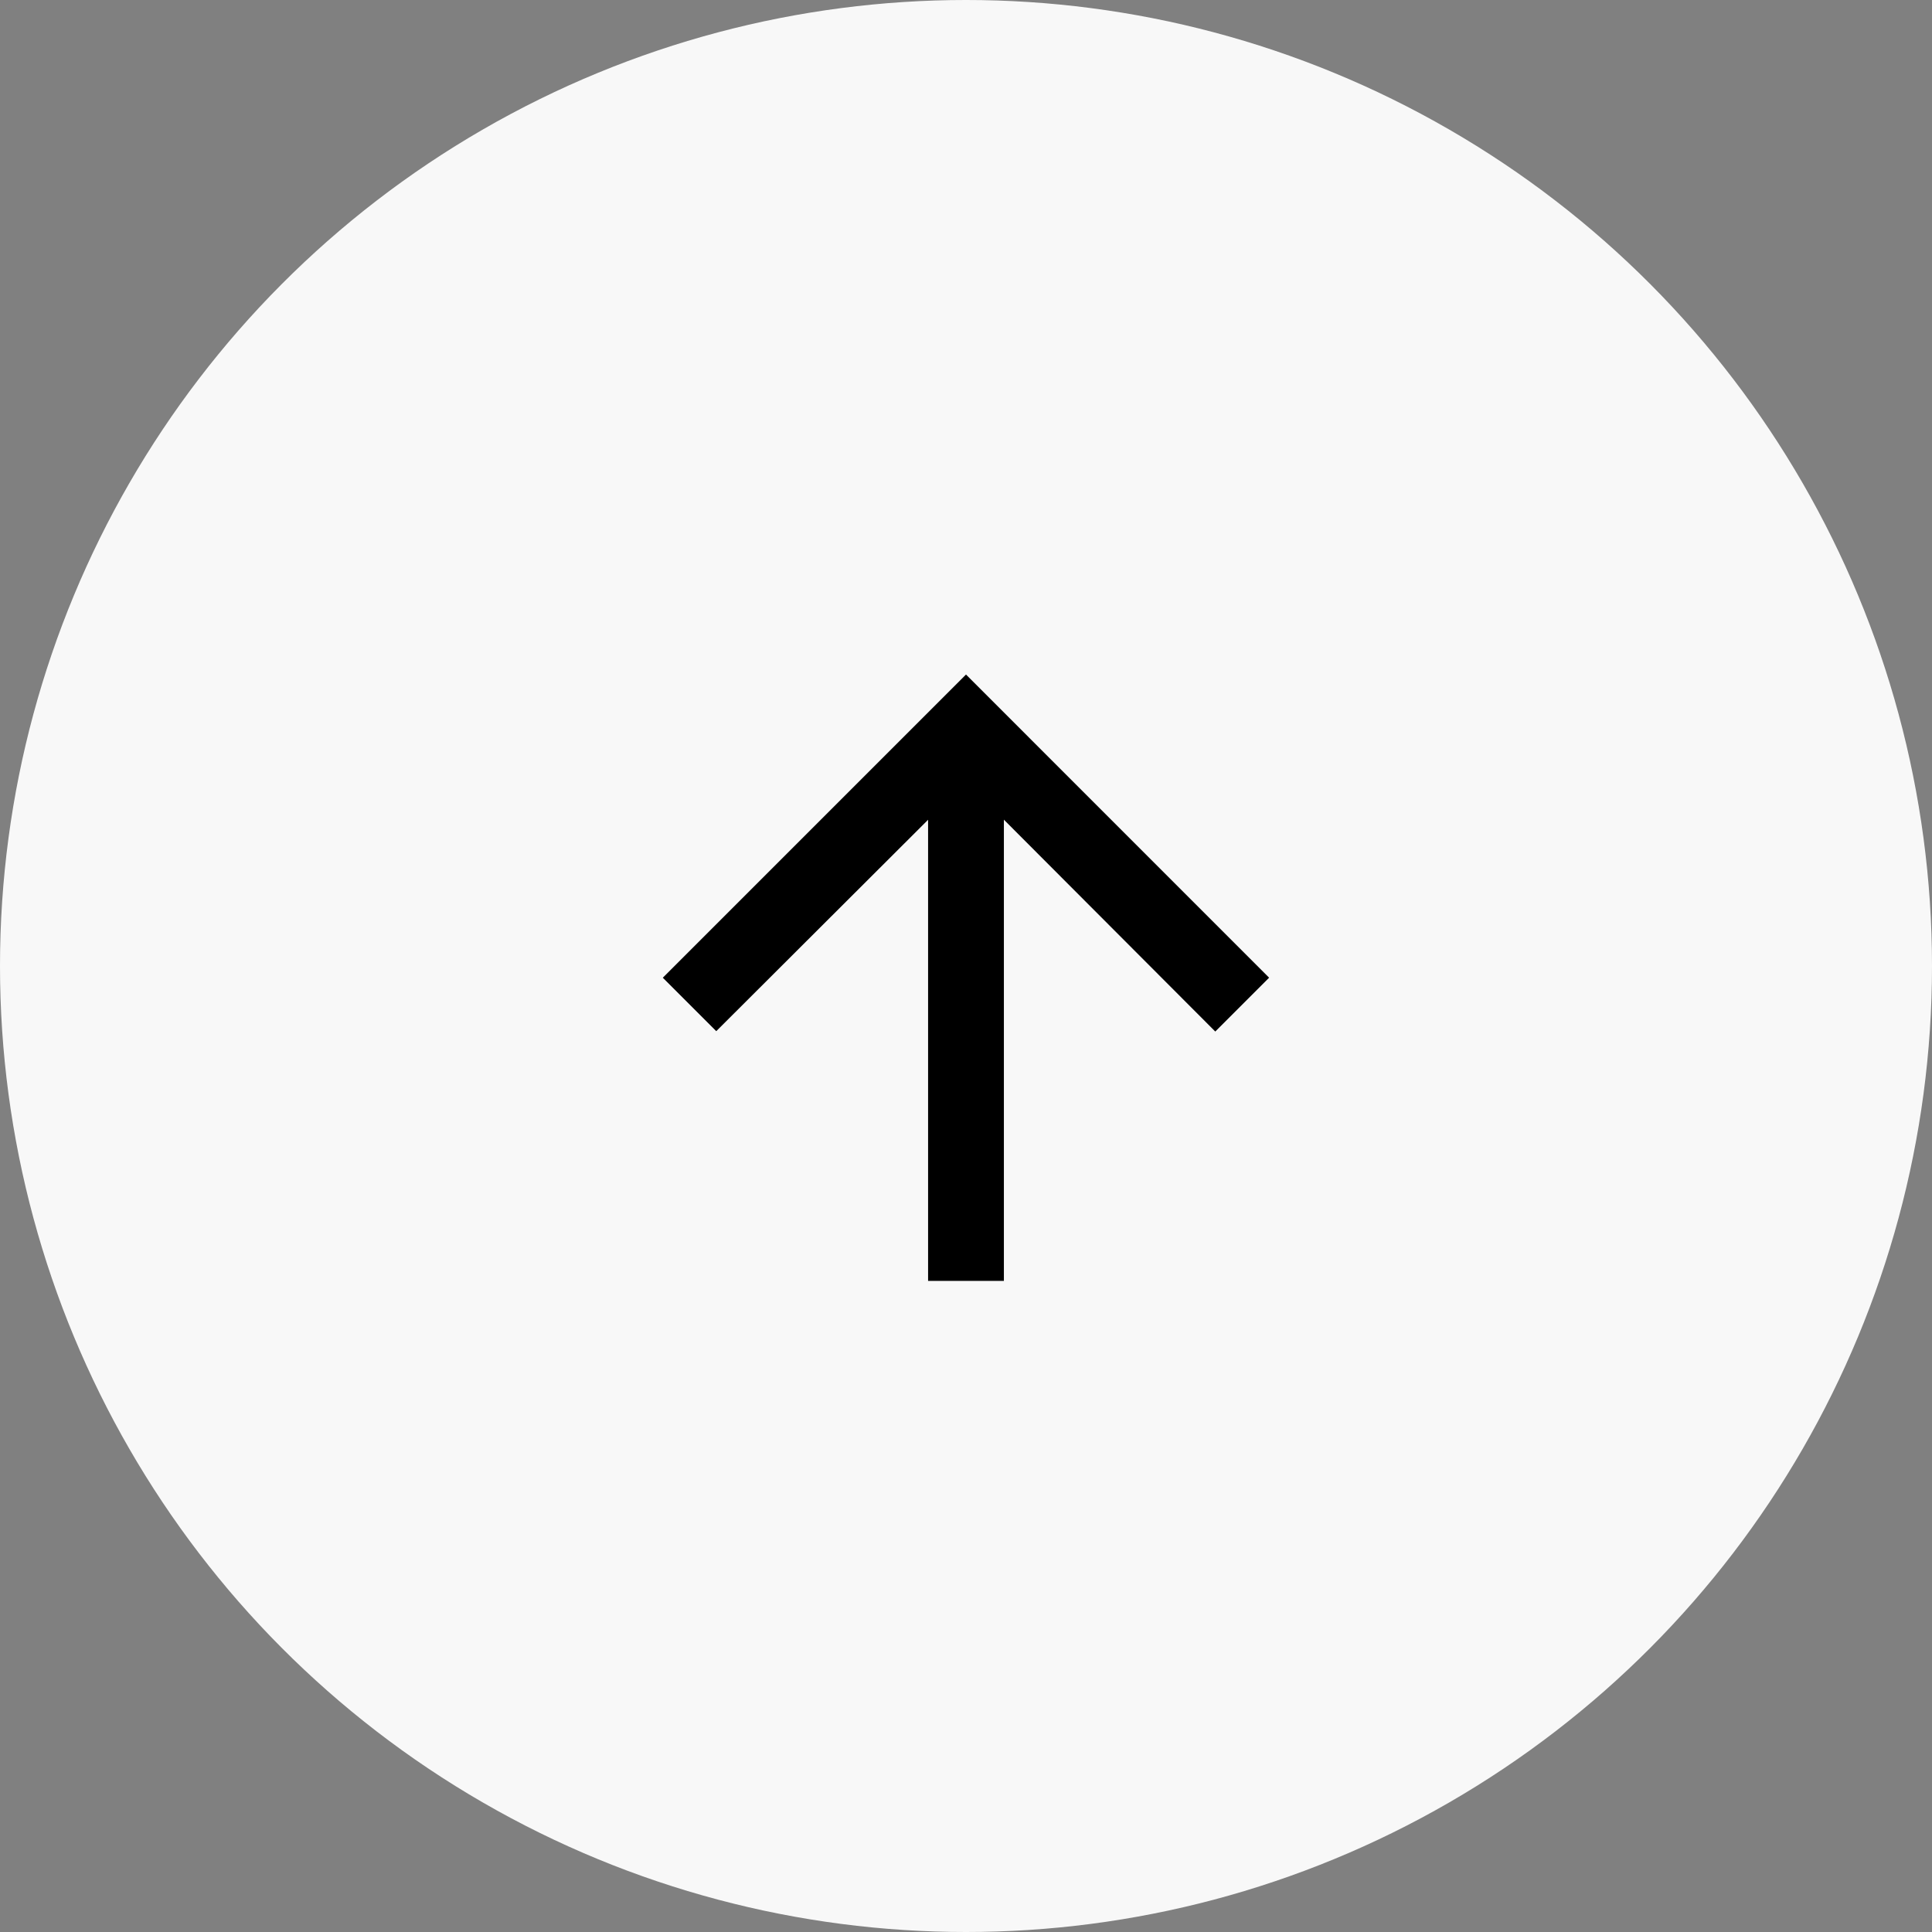 <svg xmlns="http://www.w3.org/2000/svg" width="85" height="85" viewBox="0 0 85 85"><rect x="0" y="0" width="85" height="85" fill="#808080" stroke="none"/><g transform="translate(-1647 -5437)"><circle cx="42.5" cy="42.5" r="42.5" transform="translate(1647 5437)" fill="#f8f8f8"/><g transform="translate(1669.5 5460.016)"><path d="M0,0H40V40H0Z" fill="none"/><path d="M4,17.339,6.351,19.69l9.32-9.3V30.677h3.335V10.386l9.3,9.32,2.368-2.368L17.339,4Z" transform="translate(2.661 2.661)"/></g></g></svg>